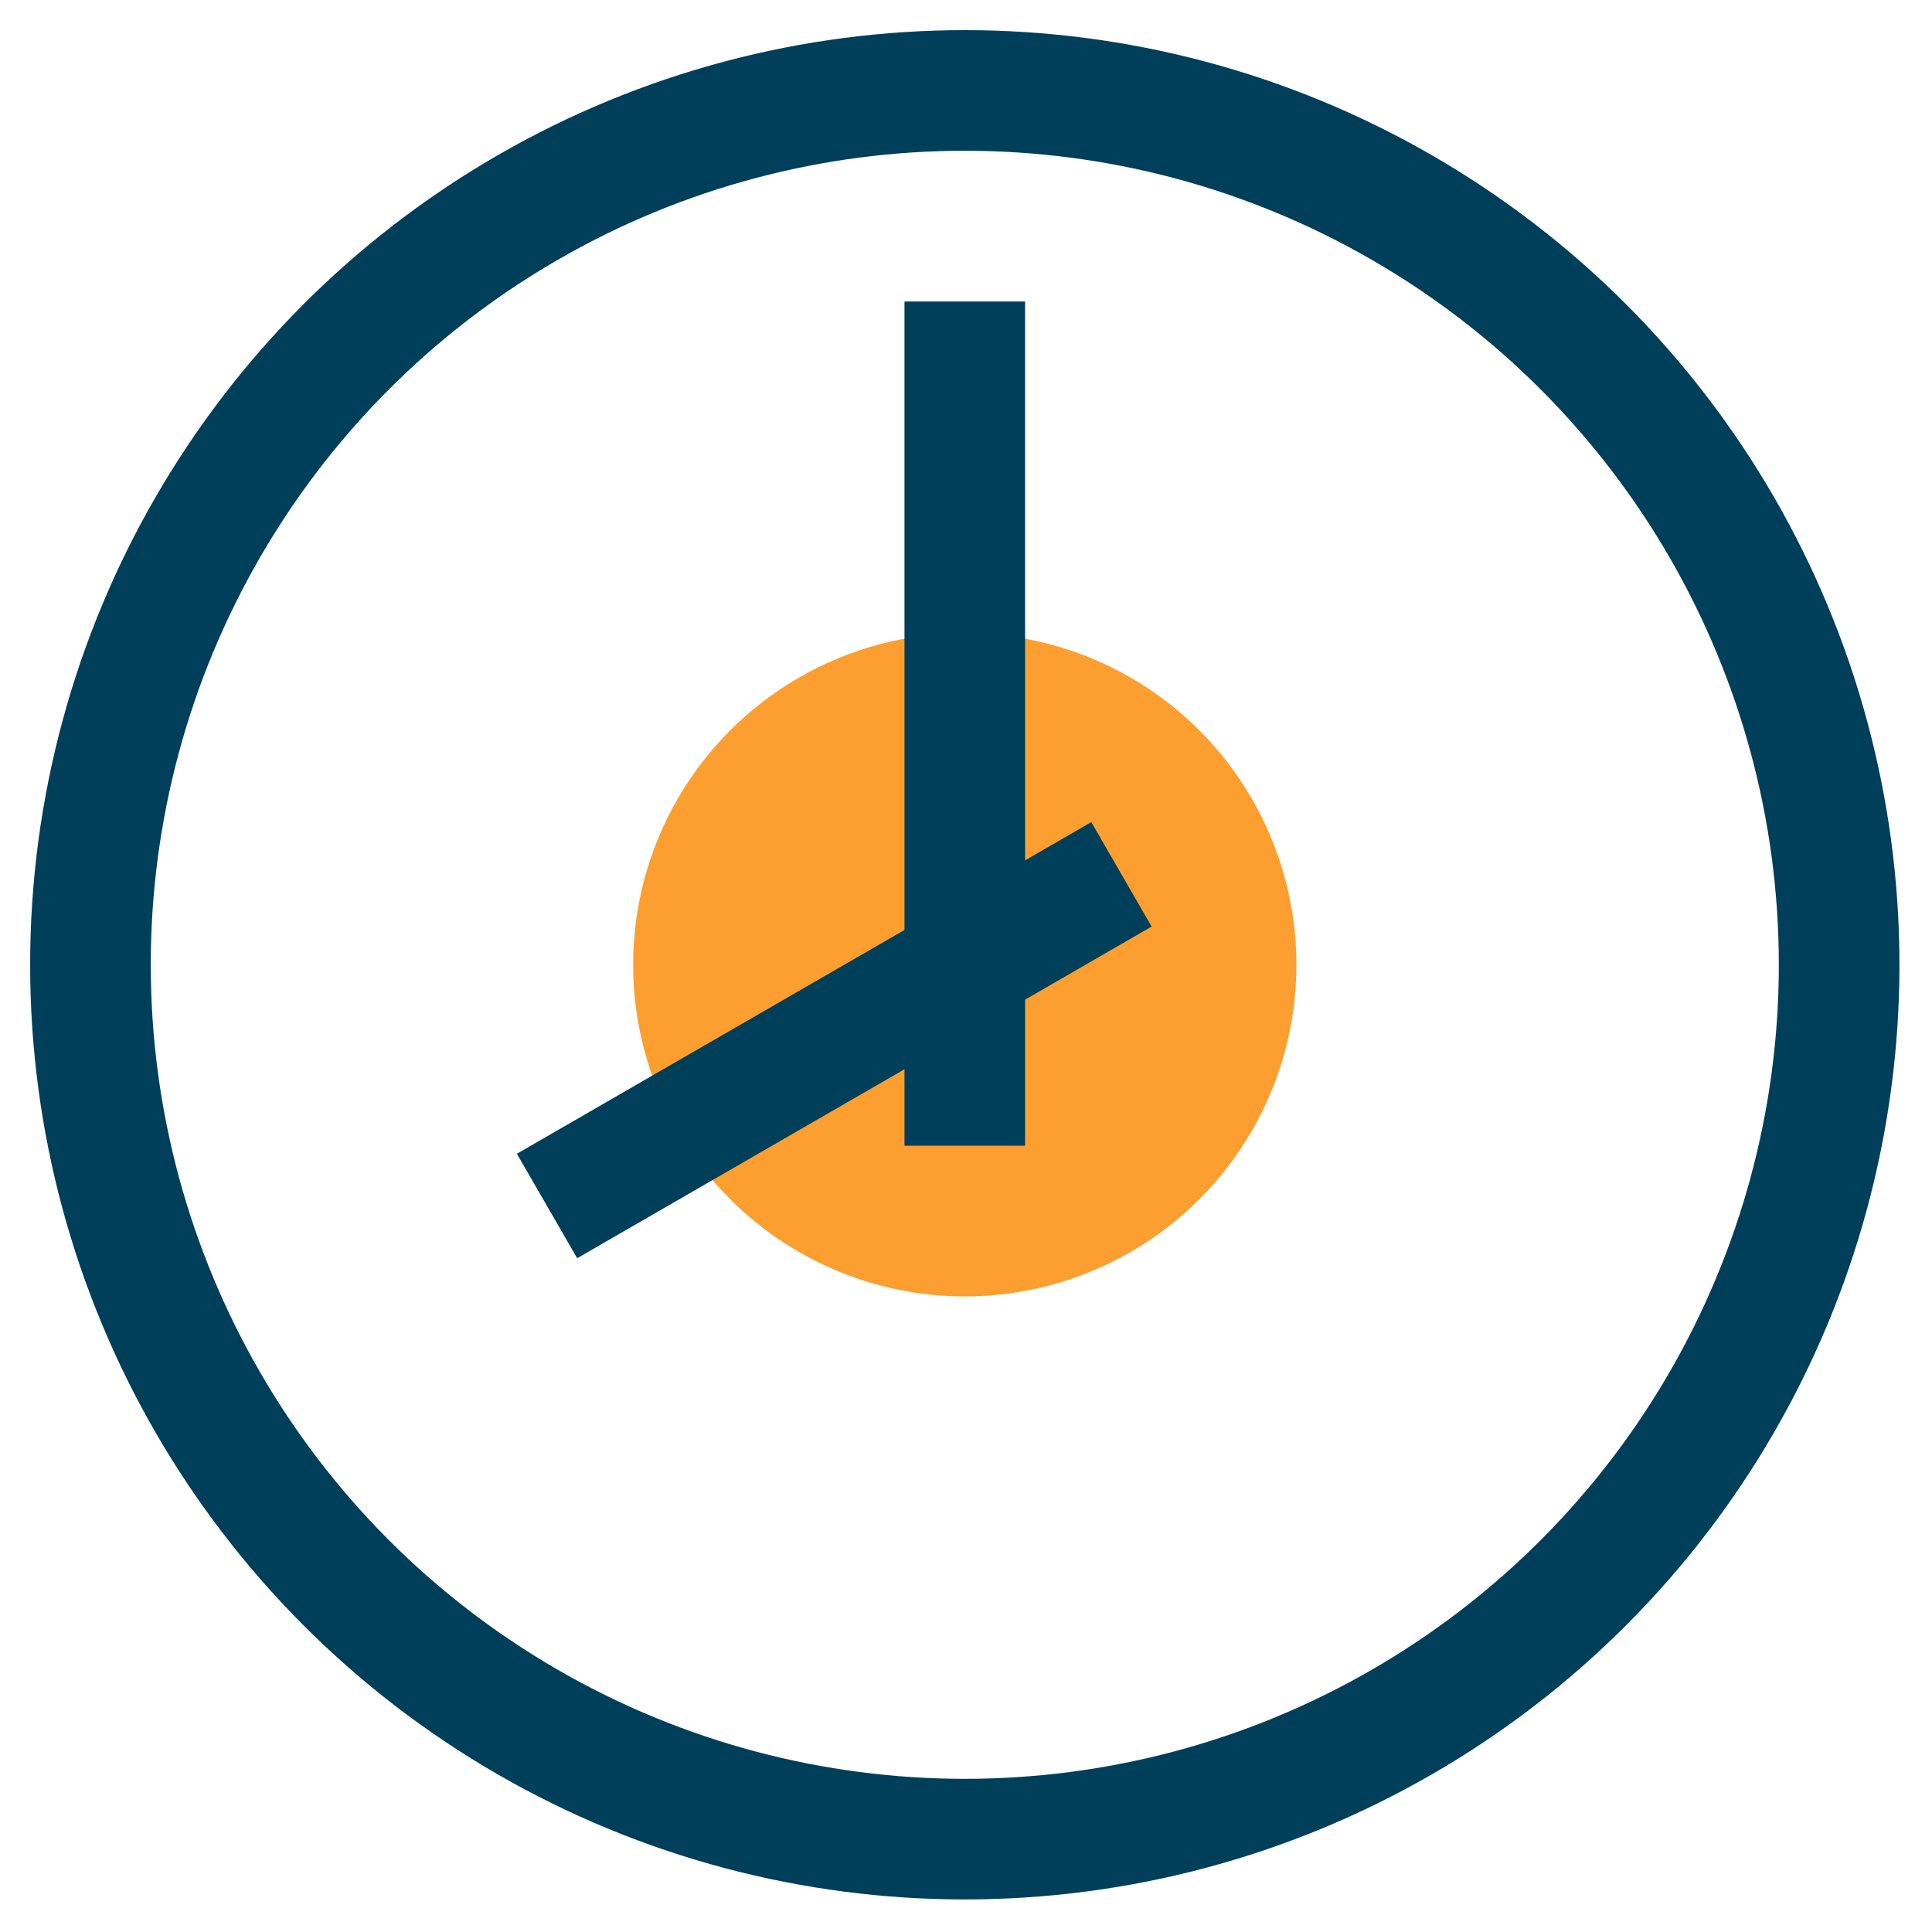 <?xml version="1.0" encoding="UTF-8" standalone="no"?> <svg xmlns="http://www.w3.org/2000/svg" xmlns:xlink="http://www.w3.org/1999/xlink" xmlns:serif="http://www.serif.com/" width="100%" height="100%" viewBox="0 0 267 267" xml:space="preserve" style="fill-rule:evenodd;clip-rule:evenodd;stroke-miterlimit:3;"> <circle cx="133.333" cy="133.333" r="45.833" style="fill:#fd9e30;"></circle> <circle cx="133.333" cy="133.333" r="120.833" style="fill:none;stroke:#003f5a;stroke-width:16.67px;"></circle> <path d="M133.333,41.667l0,116.666" style="fill:none;stroke:#003f5a;stroke-width:16.67px;"></path> <path d="M75.598,166.667l79.386,-45.834" style="fill:none;stroke:#003f5a;stroke-width:16.67px;"></path> </svg> 